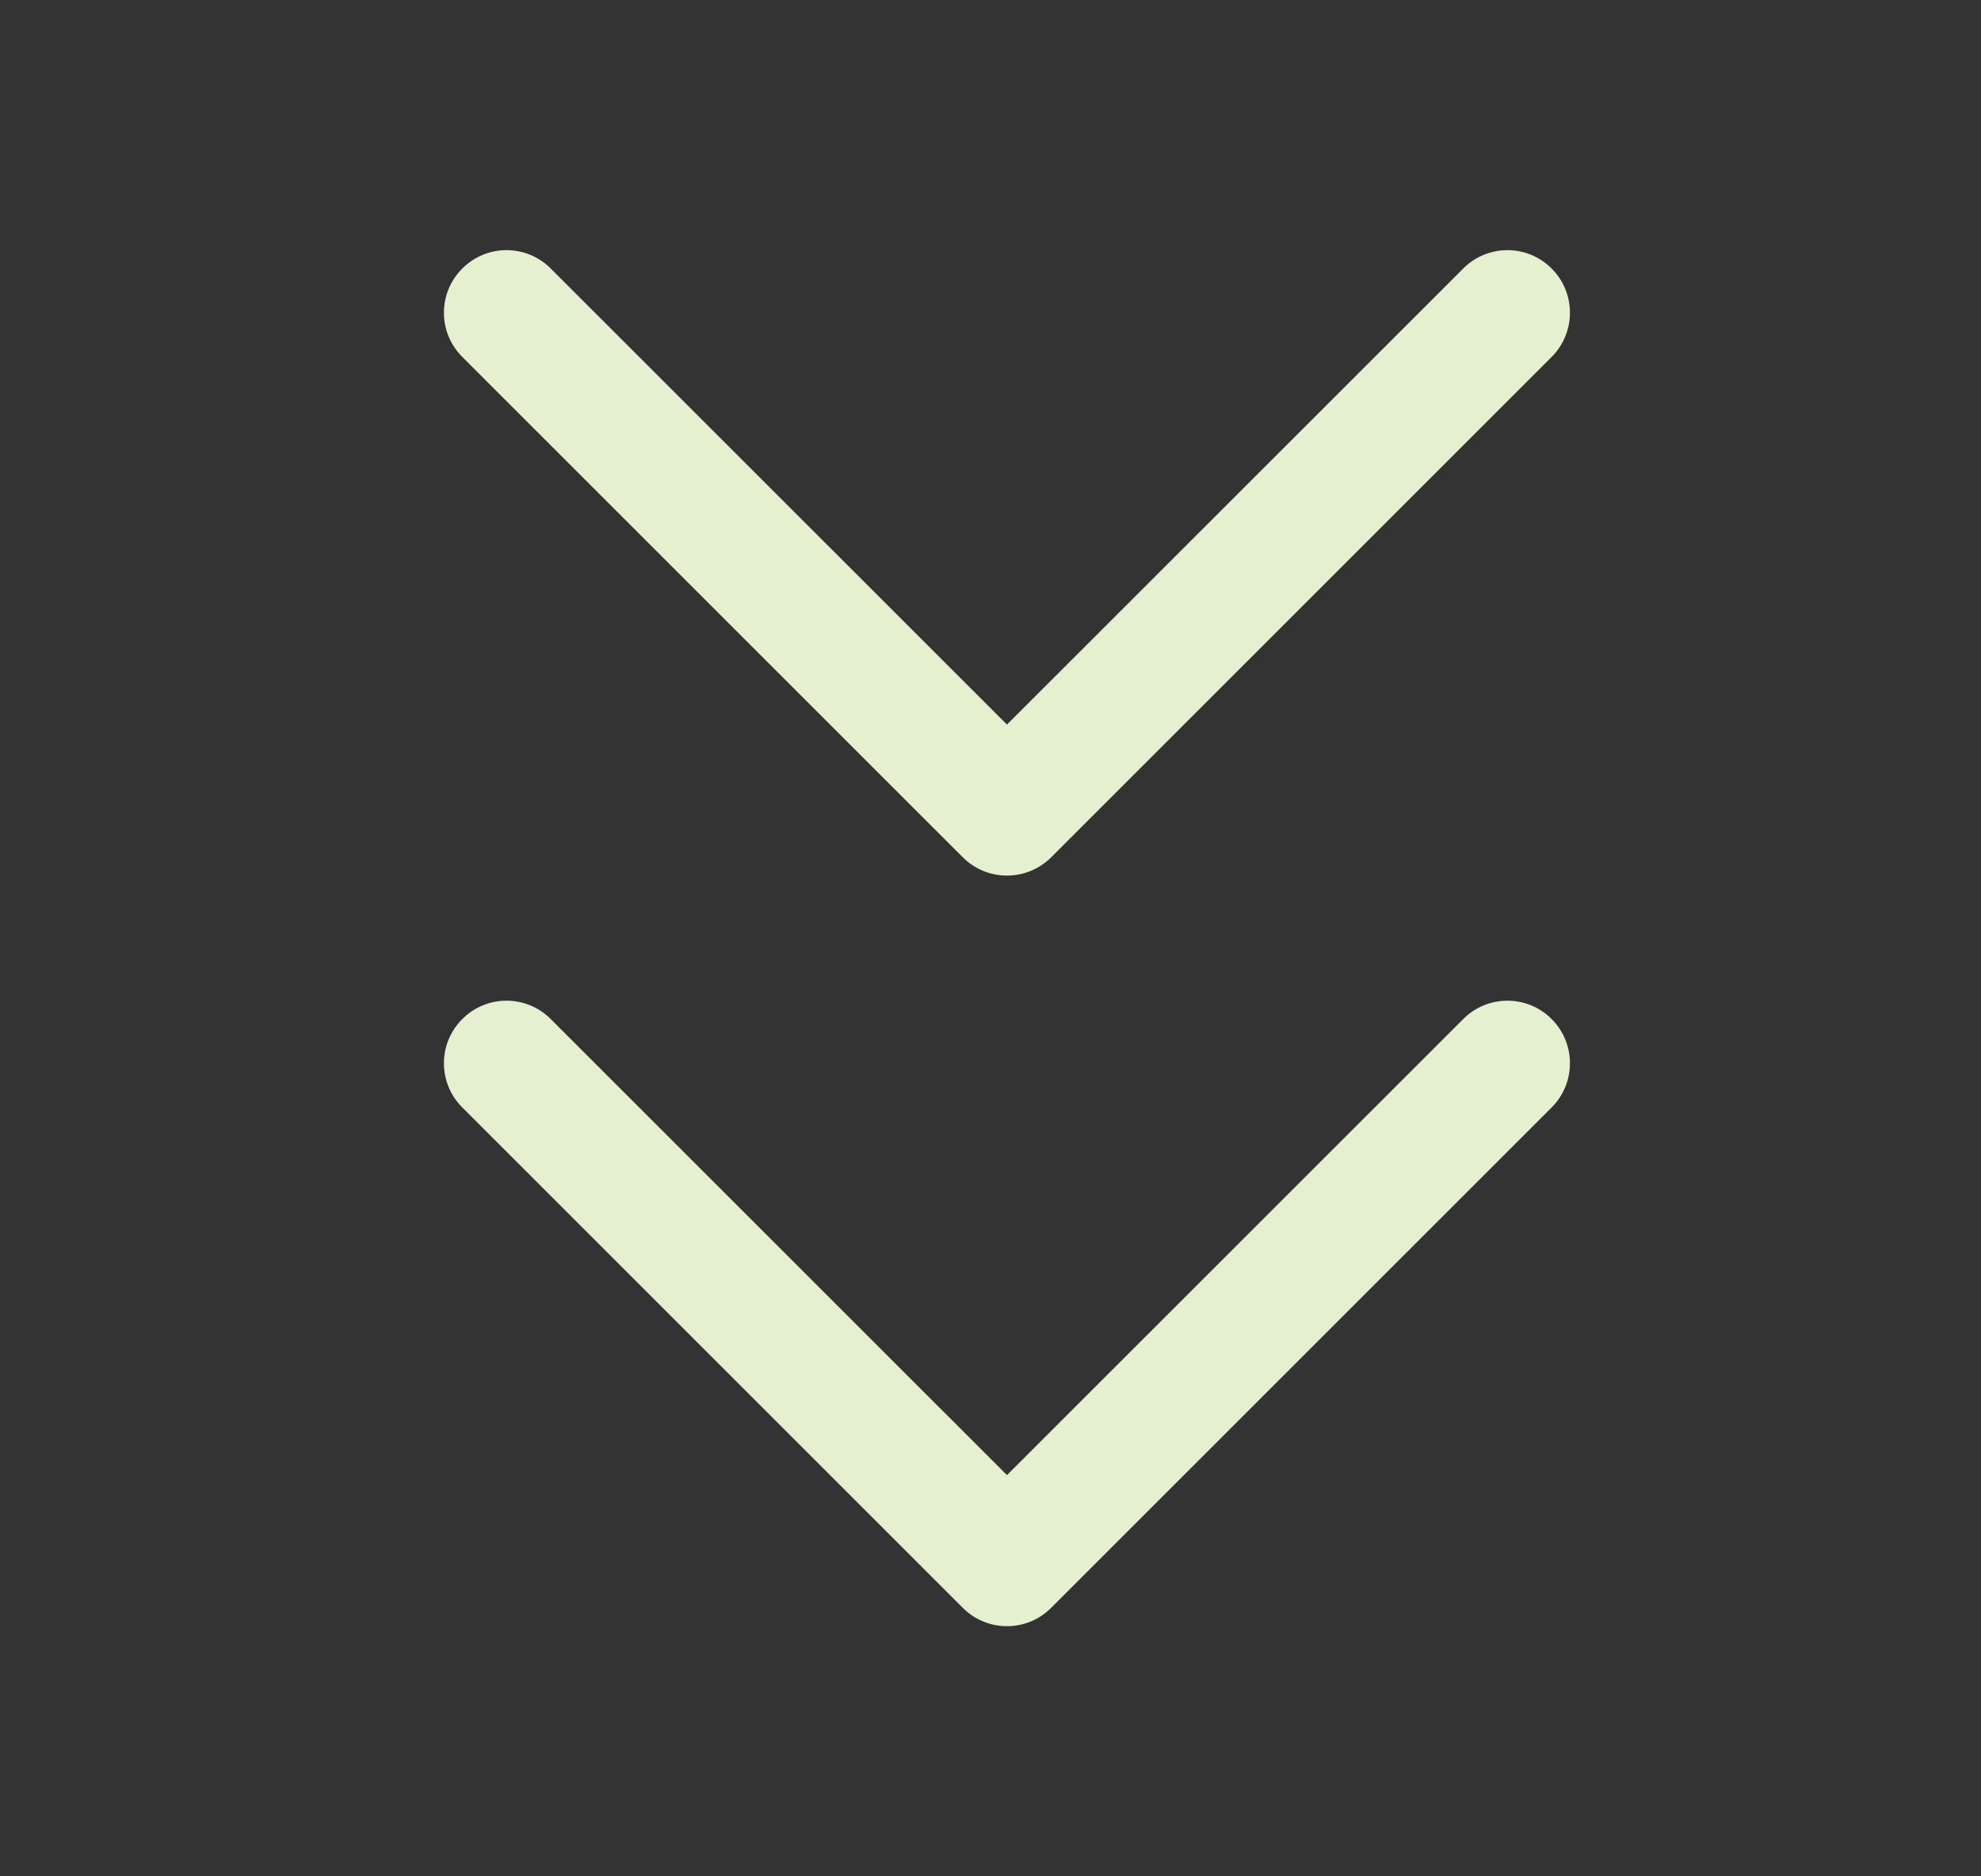 <svg viewBox="0 0 19 18" fill="none" xmlns="http://www.w3.org/2000/svg">
<rect x="0" y="0" width="19" height="18" fill="#333333" stroke="none"/>
<path fill-rule="evenodd" clip-rule="evenodd" d="M5.282 2.576C5.048 2.341 4.668 2.341 4.434 2.576C4.199 2.81 4.199 3.19 4.434 3.424L9.234 8.224C9.468 8.458 9.848 8.458 10.082 8.224L14.882 3.424C15.116 3.19 15.116 2.81 14.882 2.576C14.648 2.341 14.268 2.341 14.034 2.576L9.658 6.951L5.282 2.576ZM5.282 9.776C5.048 9.541 4.668 9.541 4.434 9.776C4.199 10.01 4.199 10.39 4.434 10.624L9.234 15.424C9.468 15.659 9.848 15.659 10.082 15.424L14.882 10.624C15.116 10.39 15.116 10.01 14.882 9.776C14.648 9.541 14.268 9.541 14.034 9.776L9.658 14.151L5.282 9.776Z" fill="#E5F0D0"/>
</svg>
